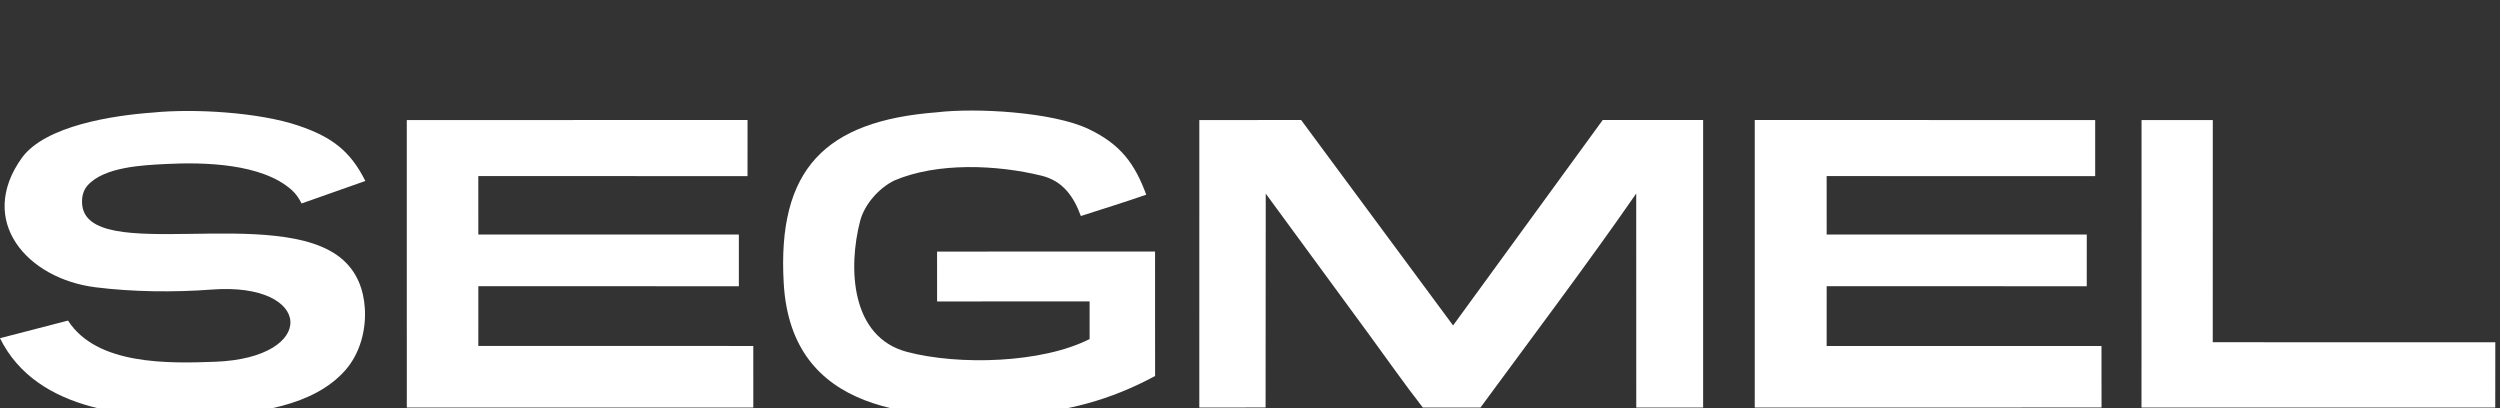 <svg width="196" height="32" viewBox="0 0 196 32" fill="none" xmlns="http://www.w3.org/2000/svg">
<rect x="0" y="0" width="196" height="32" fill="#333333" stroke="none"/>
<g clip-path="url(#clip0_7280_74159)">
<path d="M125.653 9.41L133.526 9.41L133.525 31.948L128.283 31.95L128.28 15.172C124.54 20.575 119.977 26.628 116.068 31.951L111.551 31.952C110.152 30.165 108.67 28.046 107.316 26.201L99.234 15.18L99.222 31.947L94.026 31.95L94.027 9.413L102.008 9.409L113.922 25.515L125.653 9.41Z" fill="white"/>
<path d="M137.572 9.41L164.262 9.411V13.807L143.209 13.806L143.211 18.388L163.603 18.387L163.601 22.441L143.211 22.44L143.209 27.126L164.756 27.125L164.76 31.947L137.572 31.951V9.41Z" fill="white"/>
<path d="M31.893 9.411L58.608 9.41L58.605 13.808L37.499 13.804L37.5 18.386L57.927 18.387L57.926 22.441L37.501 22.44L37.5 27.122L59.058 27.124L59.059 31.949L31.894 31.952L31.893 9.411Z" fill="white"/>
<path d="M73.451 8.805C76.483 8.441 82.544 8.77 85.363 10.124C87.831 11.309 88.95 12.788 89.865 15.263C88.207 15.843 86.418 16.392 84.739 16.936C84.183 15.428 83.353 14.19 81.649 13.772C78.15 12.914 73.494 12.714 70.129 14.145C68.905 14.734 67.772 16.027 67.434 17.327C66.483 20.988 66.682 26.416 71.107 27.588C75.162 28.662 81.709 28.477 85.425 26.58V23.631L73.468 23.633L73.466 19.723L90.556 19.722L90.559 29.48C87.02 31.384 83.599 32.278 79.616 32.535C71.676 32.957 62.043 32.442 61.445 22.225C60.92 13.242 64.708 9.472 73.451 8.805Z" fill="white"/>
<path d="M11.982 8.824C15.213 8.5 20.302 8.802 23.387 9.846C25.959 10.717 27.446 11.789 28.643 14.189L23.644 15.952C23.447 15.56 23.213 15.205 22.887 14.911C20.547 12.801 15.98 12.706 12.998 12.858C11.174 12.952 8.15 13.085 6.864 14.541C6.508 14.944 6.401 15.465 6.438 15.99C6.776 20.825 21.869 15.957 26.865 20.351C27.992 21.342 28.509 22.689 28.603 24.166C28.713 25.885 28.221 27.723 27.068 29.031C24.549 31.888 19.98 32.392 16.405 32.611C10.65 32.879 2.897 32.392 0 26.515L5.333 25.133C7.587 28.642 13.22 28.496 16.852 28.363C24.979 28.066 24.585 22.091 16.59 22.702C13.685 22.924 10.39 22.889 7.472 22.521C2.154 21.852 -1.858 17.342 1.727 12.357C3.574 9.851 8.848 9.052 11.982 8.824Z" fill="white"/>
<path d="M167.898 9.412L173.483 9.411L173.48 26.831L195.632 26.832L195.627 31.948L167.894 31.95L167.898 9.412Z" fill="white"/>
</g>
<defs>
<clipPath id="clip0_7280_74159">
<rect width="195.632" height="32" fill="white" transform="translate(0 0.667)"/>
</clipPath>
</defs>
</svg>
